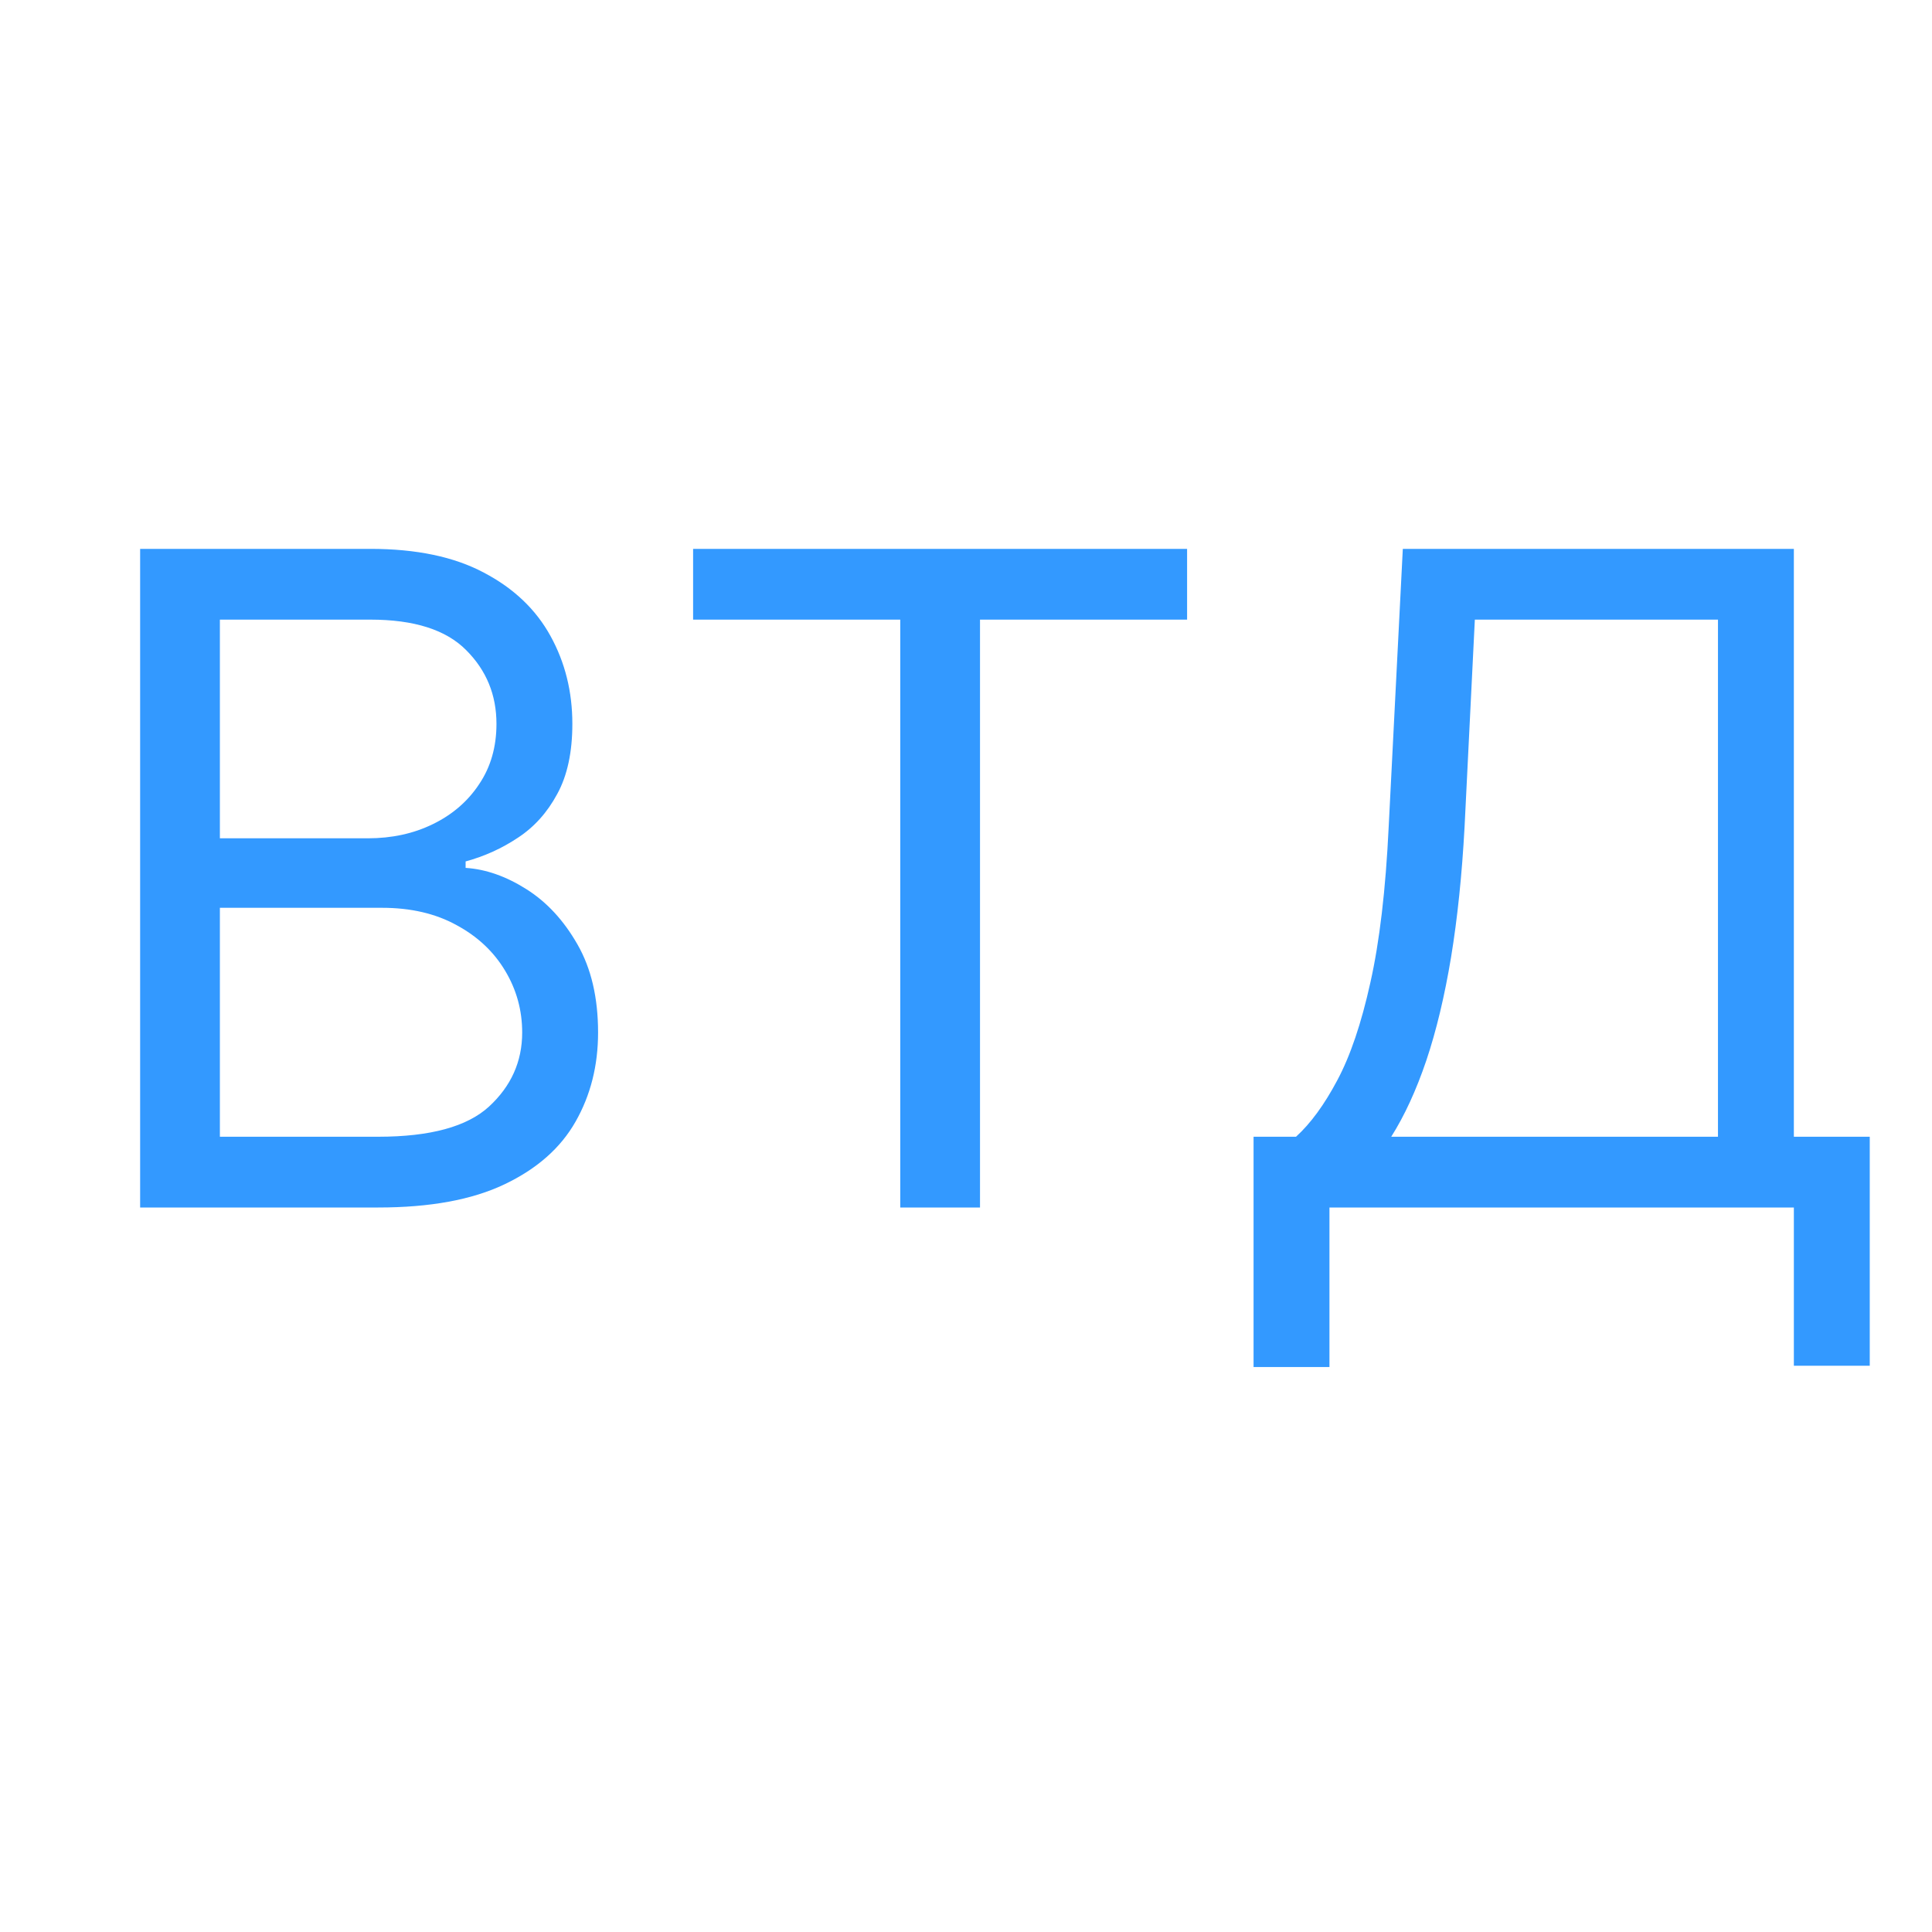 <svg width="32" height="32" viewBox="0 0 32 32" fill="none" xmlns="http://www.w3.org/2000/svg">
<path d="M2.321 20V9.091H6.135C6.895 9.091 7.522 9.222 8.015 9.485C8.509 9.744 8.876 10.094 9.118 10.534C9.359 10.971 9.48 11.456 9.48 11.989C9.48 12.457 9.397 12.845 9.23 13.15C9.066 13.455 8.85 13.697 8.58 13.874C8.314 14.052 8.024 14.183 7.712 14.268V14.375C8.045 14.396 8.381 14.514 8.718 14.727C9.056 14.94 9.338 15.245 9.565 15.643C9.793 16.041 9.906 16.527 9.906 17.102C9.906 17.649 9.782 18.141 9.533 18.578C9.285 19.015 8.892 19.361 8.356 19.616C7.82 19.872 7.122 20 6.263 20H2.321ZM3.642 18.828H6.263C7.126 18.828 7.738 18.661 8.101 18.327C8.466 17.99 8.649 17.582 8.649 17.102C8.649 16.733 8.555 16.392 8.367 16.079C8.179 15.764 7.911 15.511 7.562 15.323C7.214 15.131 6.803 15.036 6.327 15.036H3.642V18.828ZM3.642 13.885H6.092C6.49 13.885 6.849 13.807 7.168 13.651C7.491 13.494 7.747 13.274 7.935 12.99C8.127 12.706 8.223 12.372 8.223 11.989C8.223 11.509 8.056 11.103 7.722 10.769C7.388 10.431 6.859 10.263 6.135 10.263H3.642V13.885ZM11.48 10.263V9.091H19.662V10.263H16.232V20H14.911V10.263H11.48ZM20.763 22.642V18.828H21.466C21.708 18.608 21.935 18.297 22.148 17.896C22.365 17.491 22.548 16.951 22.697 16.277C22.85 15.598 22.951 14.737 23.001 13.693L23.235 9.091H29.712V18.828H30.969V22.621H29.712V20H22.02V22.642H20.763ZM23.043 18.828H28.455V10.263H24.428L24.258 13.693C24.215 14.489 24.14 15.21 24.034 15.856C23.927 16.499 23.791 17.069 23.624 17.566C23.457 18.059 23.263 18.48 23.043 18.828Z" fill="#3399FF"/>
</svg>
